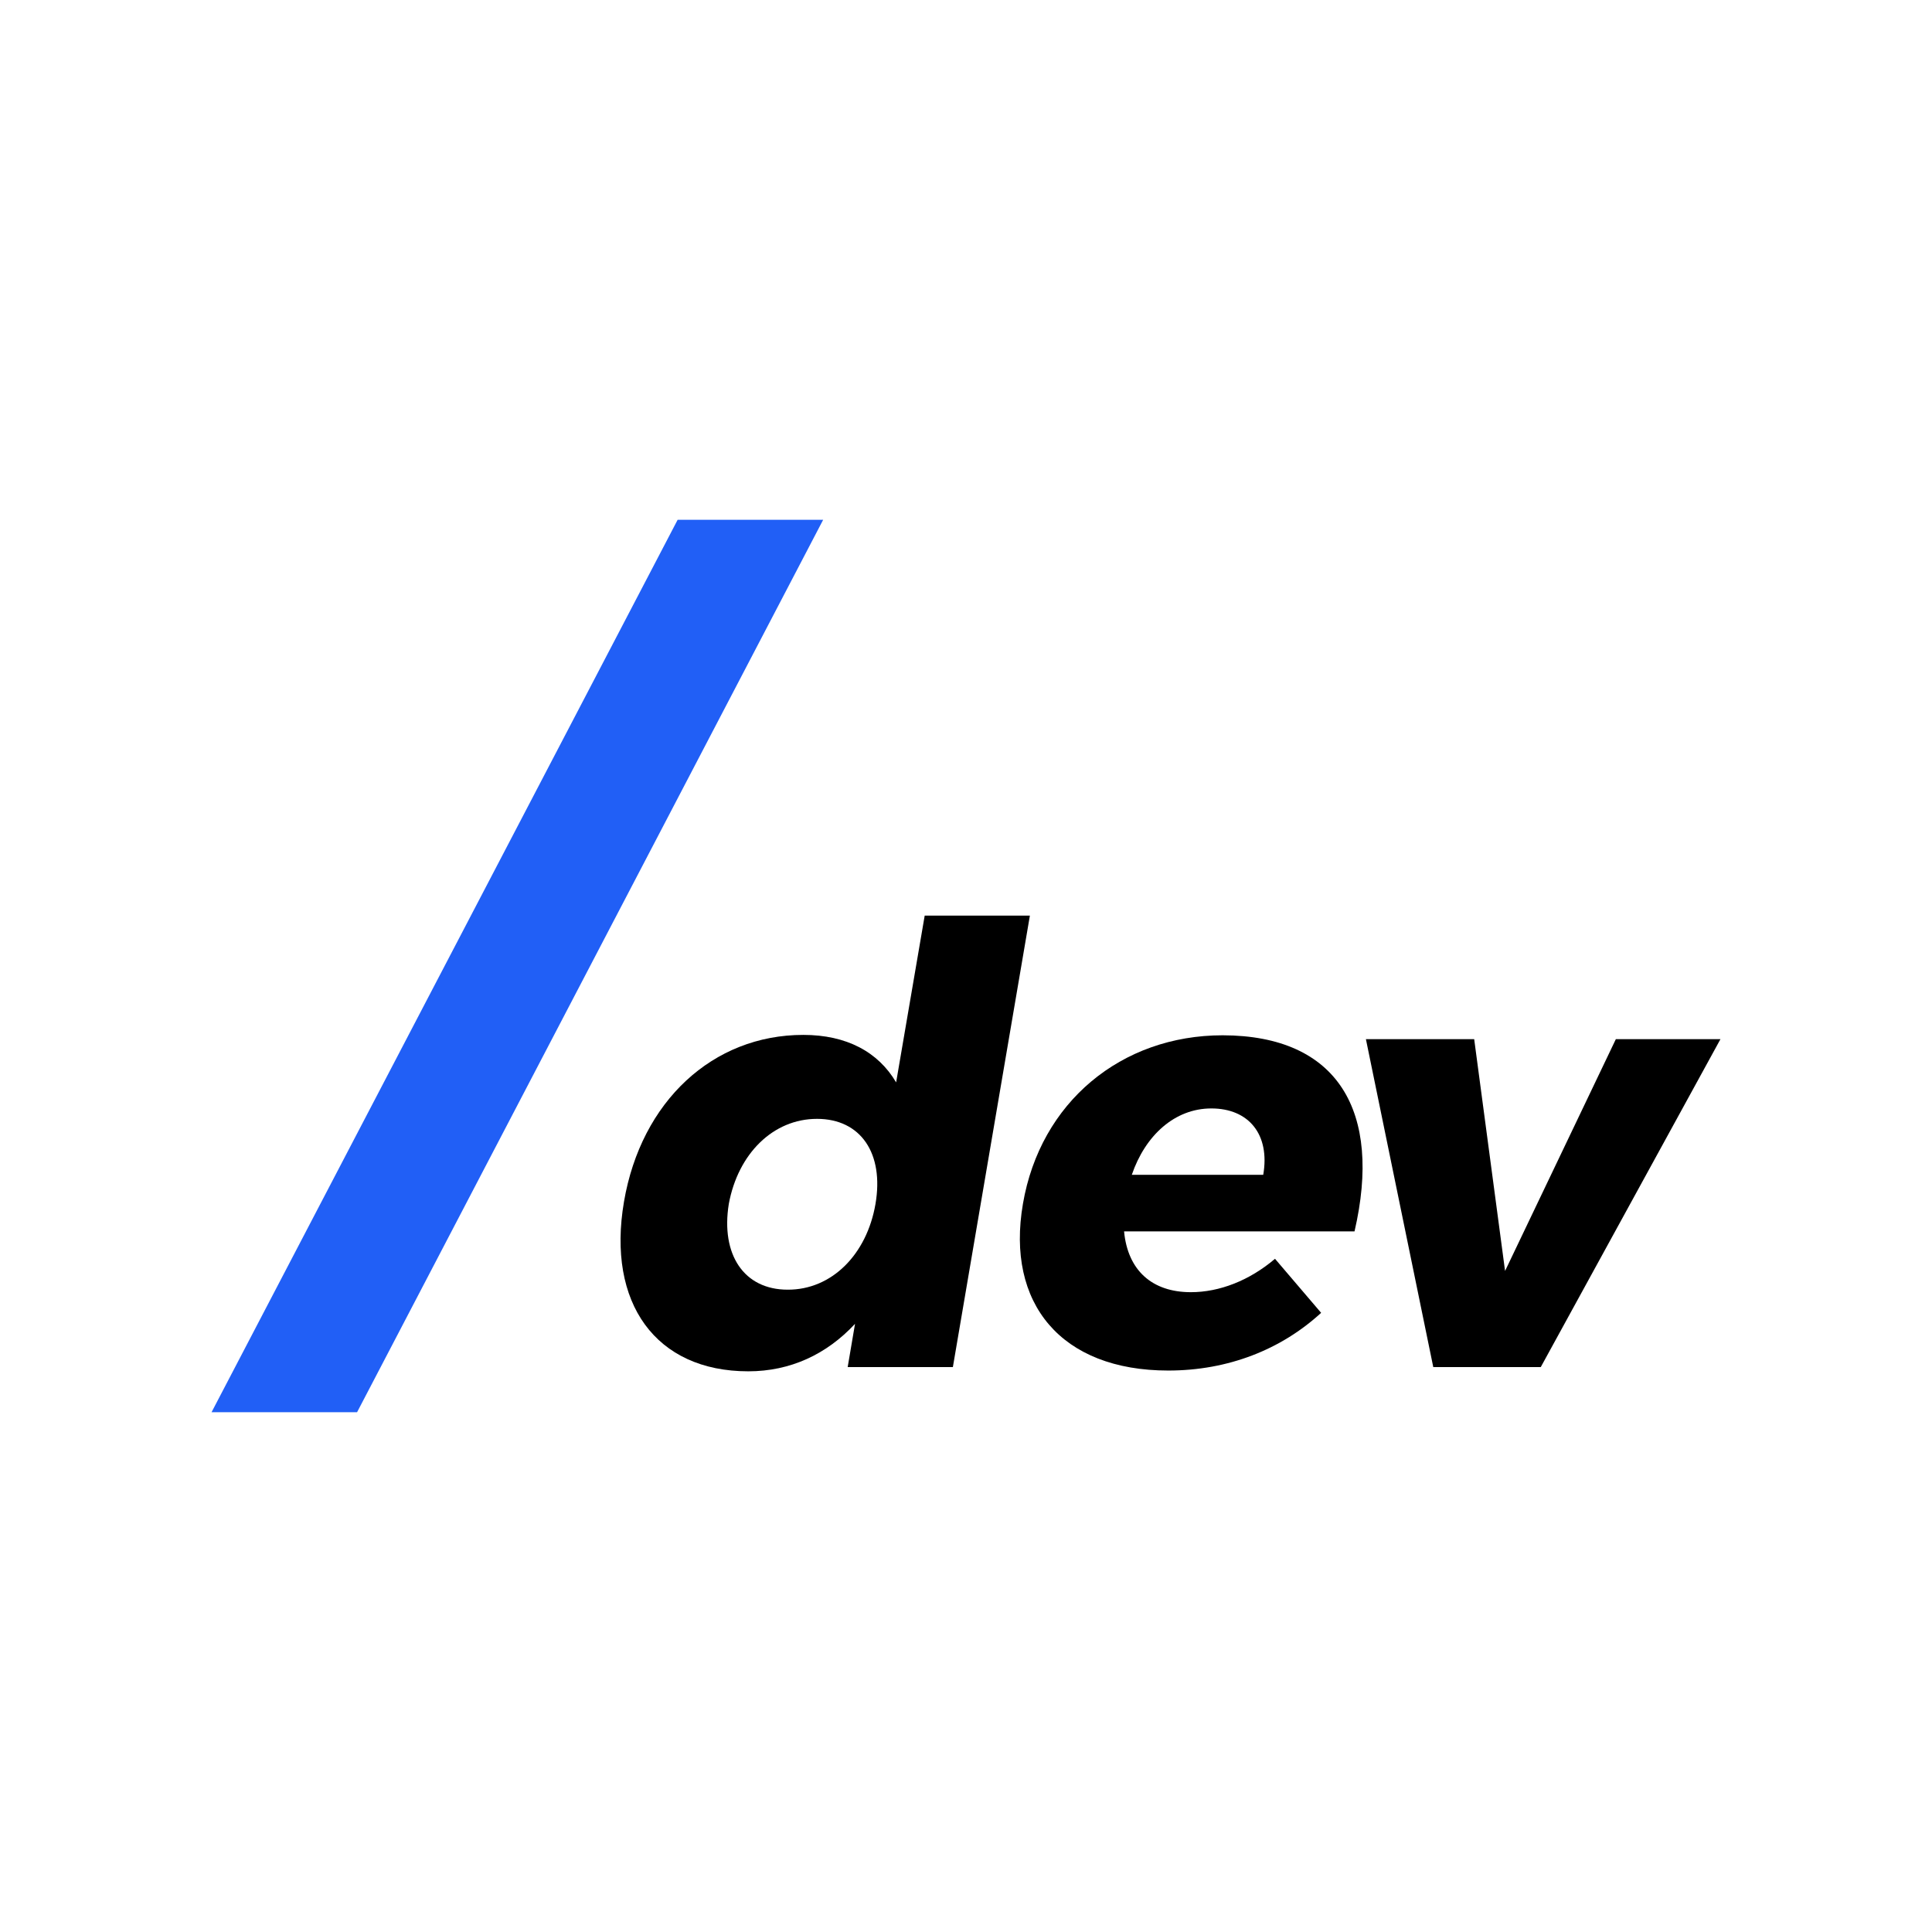 <!-- Generator: Adobe Illustrator 22.0.1, SVG Export Plug-In . SVG Version: 6.00 Build 0)  -->
<svg xmlns="http://www.w3.org/2000/svg" xmlns:xlink="http://www.w3.org/1999/xlink" version="1.1" id="Layer_1" x="0px" y="0px" viewBox="0 0 1001 1001" style="enable-background:new 0 0 1001 1001;" xml:space="preserve">
<style type="text/css">
	.st0{fill:#215FF6;}
</style>
<g>
	<path d="M493.7,708.3h-54.5l3.8-22.4c-14.7,15.8-33.5,24.6-55.3,24.6c-47.9,0-73.4-35.3-64.4-87.9c8.9-52,46-86.4,92.9-86.4   c22.4,0,38.8,8.8,48.1,24.6l14.8-86.4h54.5L493.7,708.3z M453.6,623.8c4.5-26.2-7.6-44.1-30.3-44.1s-40.9,18-45.7,44.1   c-4.2,26.2,7.8,44.4,30.5,44.4C430.9,668.3,449.1,650,453.6,623.8z"/>
	<path d="M701.8,638H582.4c1.9,20.2,14.5,31.5,34.6,31.5c14.8,0,30.3-6,43.6-17.3l23.9,28c-20.6,18.9-48,29.9-79.2,29.9   c-55.5,0-84.2-34.7-75.3-86.4c9-52.6,50.9-87.3,103.5-87.3C693.3,536.5,716.2,575.9,701.8,638z M654.5,608.7   c3.6-20.8-7.4-34.4-26.9-34.4c-18.9,0-34.2,13.9-41.2,34.4H654.5z"/>
	<path d="M742.6,708.3l-34.9-169.9h56.1l16,120.1l57.4-120.1h54.2l-93.1,169.9L742.6,708.3L742.6,708.3z"/>
	<polygon class="st0" points="426.5,269.3 351.1,269.3 109.6,731.7 185,731.7  "/>
</g>
</svg>
